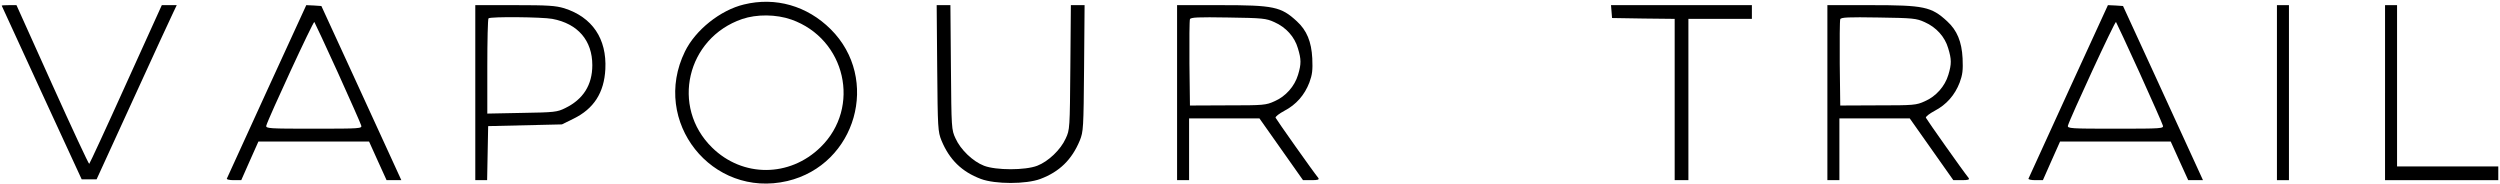 <?xml version="1.0" encoding="UTF-8" standalone="no"?> <svg xmlns="http://www.w3.org/2000/svg" width="1457pt" height="107pt" viewBox="0 0 1457 107" preserveAspectRatio="xMidYMid meet"> <g transform="translate(0,107) scale(0.1,-0.1)" fill="#000000" stroke="none"> <path d="M4336 1044 c-138 -33 -283 -149 -344 -274 -200 -408 157 -858 597 -755 401 95 543 596 252 885 -137 136 -321 189 -505 144z m276 -88 c317 -112 408 -512 170 -744 -180 -176 -454 -177 -632 -2 -242 237 -148 638 175 749 85 29 199 28 287 -3z"></path> <path d="M10 1037 c0 -1 105 -229 233 -507 l233 -505 43 0 44 0 213 465 c117 256 222 484 234 508 l20 42 -44 0 -43 0 -209 -461 c-114 -253 -211 -462 -214 -464 -3 -2 -100 206 -215 461 l-209 464 -43 0 c-24 0 -43 -1 -43 -3z"></path> <path d="M1555 539 c-126 -276 -231 -506 -233 -510 -2 -5 16 -9 40 -9 l44 0 50 113 50 112 322 0 323 0 51 -113 51 -112 43 0 43 0 -49 107 c-27 60 -132 288 -233 508 l-184 400 -44 3 -44 2 -230 -501z m414 108 c72 -159 133 -297 136 -308 6 -18 -3 -19 -275 -19 -264 0 -282 1 -278 18 12 43 274 610 280 604 3 -4 65 -137 137 -295z"></path> <path d="M2770 530 l0 -510 35 0 34 0 3 158 3 157 215 5 215 5 67 33 c119 58 179 152 186 289 9 177 -76 303 -240 355 -51 15 -94 18 -289 18 l-229 0 0 -510z m449 430 c149 -28 233 -126 233 -270 0 -115 -53 -199 -158 -250 -46 -23 -62 -25 -251 -28 l-203 -4 0 274 c0 151 3 278 7 281 10 11 314 8 372 -3z"></path> <path d="M5462 673 c3 -351 4 -370 25 -422 46 -111 118 -182 230 -224 83 -31 263 -31 346 0 112 42 184 113 230 224 21 52 22 71 25 422 l3 367 -40 0 -40 0 -3 -362 c-3 -357 -3 -364 -27 -415 -29 -65 -101 -134 -166 -159 -70 -27 -240 -27 -310 0 -65 25 -137 94 -166 159 -24 51 -24 58 -27 415 l-3 362 -40 0 -40 0 3 -367z"></path> <path d="M6860 530 l0 -510 35 0 35 0 0 180 0 180 205 0 205 0 127 -180 127 -180 49 0 c38 0 47 3 40 13 -29 35 -245 341 -249 351 -2 6 21 24 51 40 69 36 118 92 146 165 17 46 20 72 17 141 -5 97 -32 163 -90 216 -92 85 -135 94 -445 94 l-253 0 0 -510z m567 411 c68 -30 118 -86 137 -152 20 -65 20 -92 1 -155 -20 -67 -72 -126 -137 -154 -50 -23 -65 -24 -273 -24 l-220 -1 -3 245 c-1 134 0 251 3 258 4 11 46 13 223 10 202 -3 221 -5 269 -27z"></path> <path d="M9392 1003 l3 -38 183 -3 182 -2 0 -470 0 -470 40 0 40 0 0 470 0 470 185 0 185 0 0 40 0 40 -411 0 -410 0 3 -37z"></path> <path d="M10650 530 l0 -510 35 0 35 0 0 180 0 180 205 0 205 0 127 -180 127 -180 49 0 c38 0 47 3 40 13 -29 35 -245 341 -249 351 -2 6 21 24 51 40 69 36 118 92 146 165 17 46 20 72 17 141 -5 97 -32 163 -90 216 -92 85 -135 94 -445 94 l-253 0 0 -510z m567 411 c68 -30 118 -86 137 -152 20 -65 20 -92 1 -155 -20 -67 -72 -126 -137 -154 -50 -23 -65 -24 -273 -24 l-220 -1 -3 245 c-1 134 0 251 3 258 4 11 46 13 223 10 202 -3 221 -5 269 -27z"></path> <path d="M12055 539 c-126 -276 -231 -506 -233 -510 -2 -5 16 -9 40 -9 l44 0 50 113 50 112 322 0 323 0 51 -113 51 -112 43 0 43 0 -49 107 c-27 60 -132 288 -233 508 l-184 400 -44 3 -44 2 -230 -501z m414 108 c72 -159 133 -297 136 -308 6 -18 -3 -19 -275 -19 -264 0 -282 1 -278 18 12 43 274 610 280 604 3 -4 65 -137 137 -295z"></path> <path d="M13270 530 l0 -510 35 0 35 0 0 510 0 510 -35 0 -35 0 0 -510z"></path> <path d="M13900 530 l0 -510 330 0 330 0 0 40 0 40 -295 0 -295 0 0 470 0 470 -35 0 -35 0 0 -510z"></path> </g> </svg> 